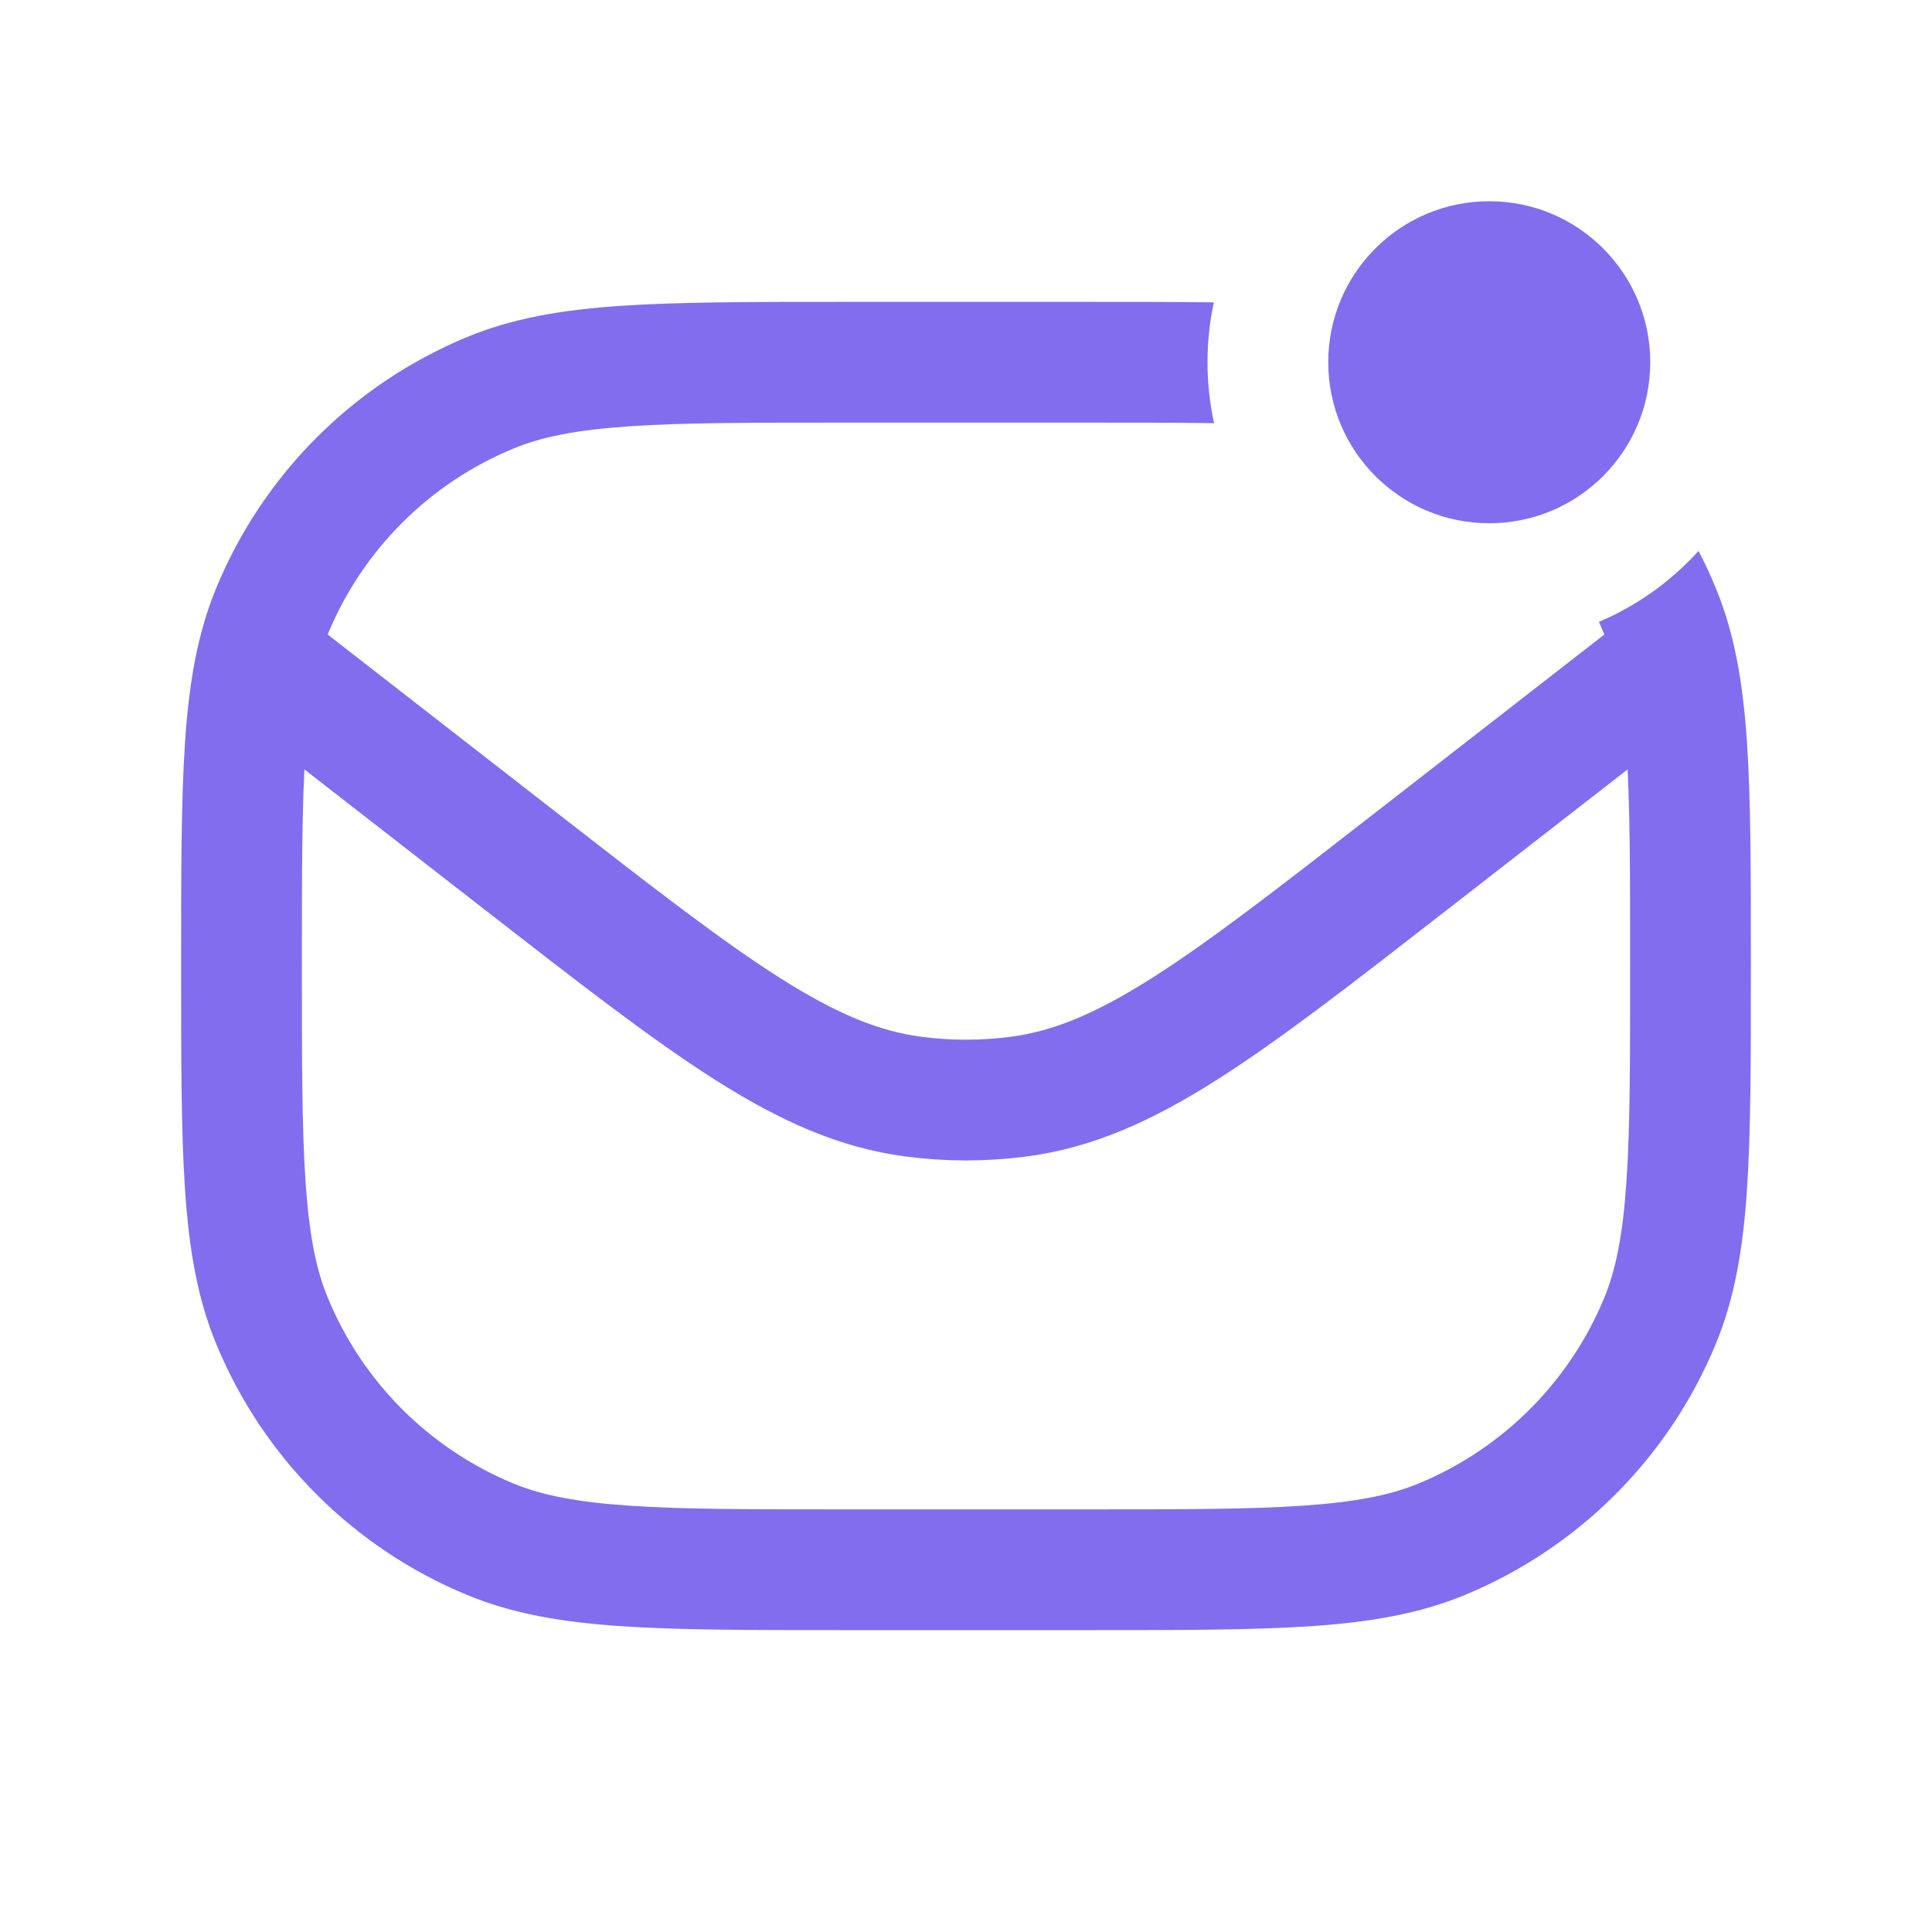 <svg width="50" height="50" viewBox="0 0 24 24" fill="none" xmlns="http://www.w3.org/2000/svg">
<path fill-rule="evenodd" clip-rule="evenodd" d="M21.1 6.844C21.177 6.992 21.248 7.144 21.312 7.3C21.547 7.866 21.651 8.478 21.701 9.213C21.75 9.936 21.75 10.831 21.75 11.972V12V12.028C21.75 13.169 21.75 14.064 21.701 14.787C21.651 15.522 21.547 16.134 21.312 16.7C20.729 18.109 19.609 19.229 18.2 19.812C17.634 20.047 17.022 20.151 16.287 20.201C15.564 20.25 14.669 20.25 13.528 20.25H13.5H10.5H10.472C9.331 20.25 8.436 20.25 7.713 20.201C6.978 20.151 6.366 20.047 5.8 19.812C4.391 19.229 3.271 18.109 2.688 16.7C2.453 16.134 2.349 15.522 2.299 14.787C2.25 14.064 2.25 13.169 2.25 12.028V12V11.972C2.25 10.831 2.25 9.936 2.299 9.213C2.349 8.478 2.453 7.866 2.688 7.3C3.271 5.891 4.391 4.771 5.8 4.188C6.366 3.953 6.978 3.849 7.713 3.799C8.436 3.75 9.331 3.75 10.472 3.75H10.5H13.5H13.528C14.105 3.75 14.619 3.75 15.079 3.756C15.027 3.996 15 4.245 15 4.5C15 4.76 15.028 5.013 15.082 5.257C14.63 5.25 14.109 5.25 13.5 5.25H10.5C9.325 5.25 8.481 5.25 7.815 5.296C7.156 5.341 6.726 5.427 6.374 5.574C5.332 6.005 4.505 6.832 4.074 7.874C3.927 8.226 3.841 8.656 3.796 9.315C3.75 9.981 3.75 10.825 3.75 12C3.75 13.175 3.75 14.019 3.796 14.685C3.841 15.344 3.927 15.774 4.074 16.126C4.505 17.168 5.332 17.995 6.374 18.427C6.726 18.573 7.156 18.659 7.815 18.704C8.481 18.75 9.325 18.75 10.5 18.75H13.5C14.675 18.75 15.519 18.75 16.185 18.704C16.844 18.659 17.274 18.573 17.626 18.427C18.668 17.995 19.495 17.168 19.927 16.126C20.073 15.774 20.159 15.344 20.204 14.685C20.25 14.019 20.25 13.175 20.25 12C20.25 10.825 20.25 9.981 20.204 9.315C20.159 8.656 20.073 8.226 19.927 7.874C19.906 7.824 19.884 7.774 19.862 7.725C20.337 7.524 20.759 7.221 21.1 6.844Z" fill="#826def"></path>
<path d="M3 8L6.475 10.703C8.824 12.53 9.999 13.444 11.341 13.622C11.779 13.68 12.222 13.68 12.659 13.622C14.002 13.444 15.176 12.53 17.526 10.702L21 8" stroke="#826def" stroke-width="1.5" stroke-linejoin="round"></path>
<path d="M20.5 4.5C20.5 5.605 19.605 6.5 18.5 6.5C17.395 6.5 16.5 5.605 16.5 4.5C16.5 3.395 17.395 2.5 18.5 2.5C19.605 2.5 20.5 3.395 20.5 4.5Z" fill="#826def"></path>
</svg>